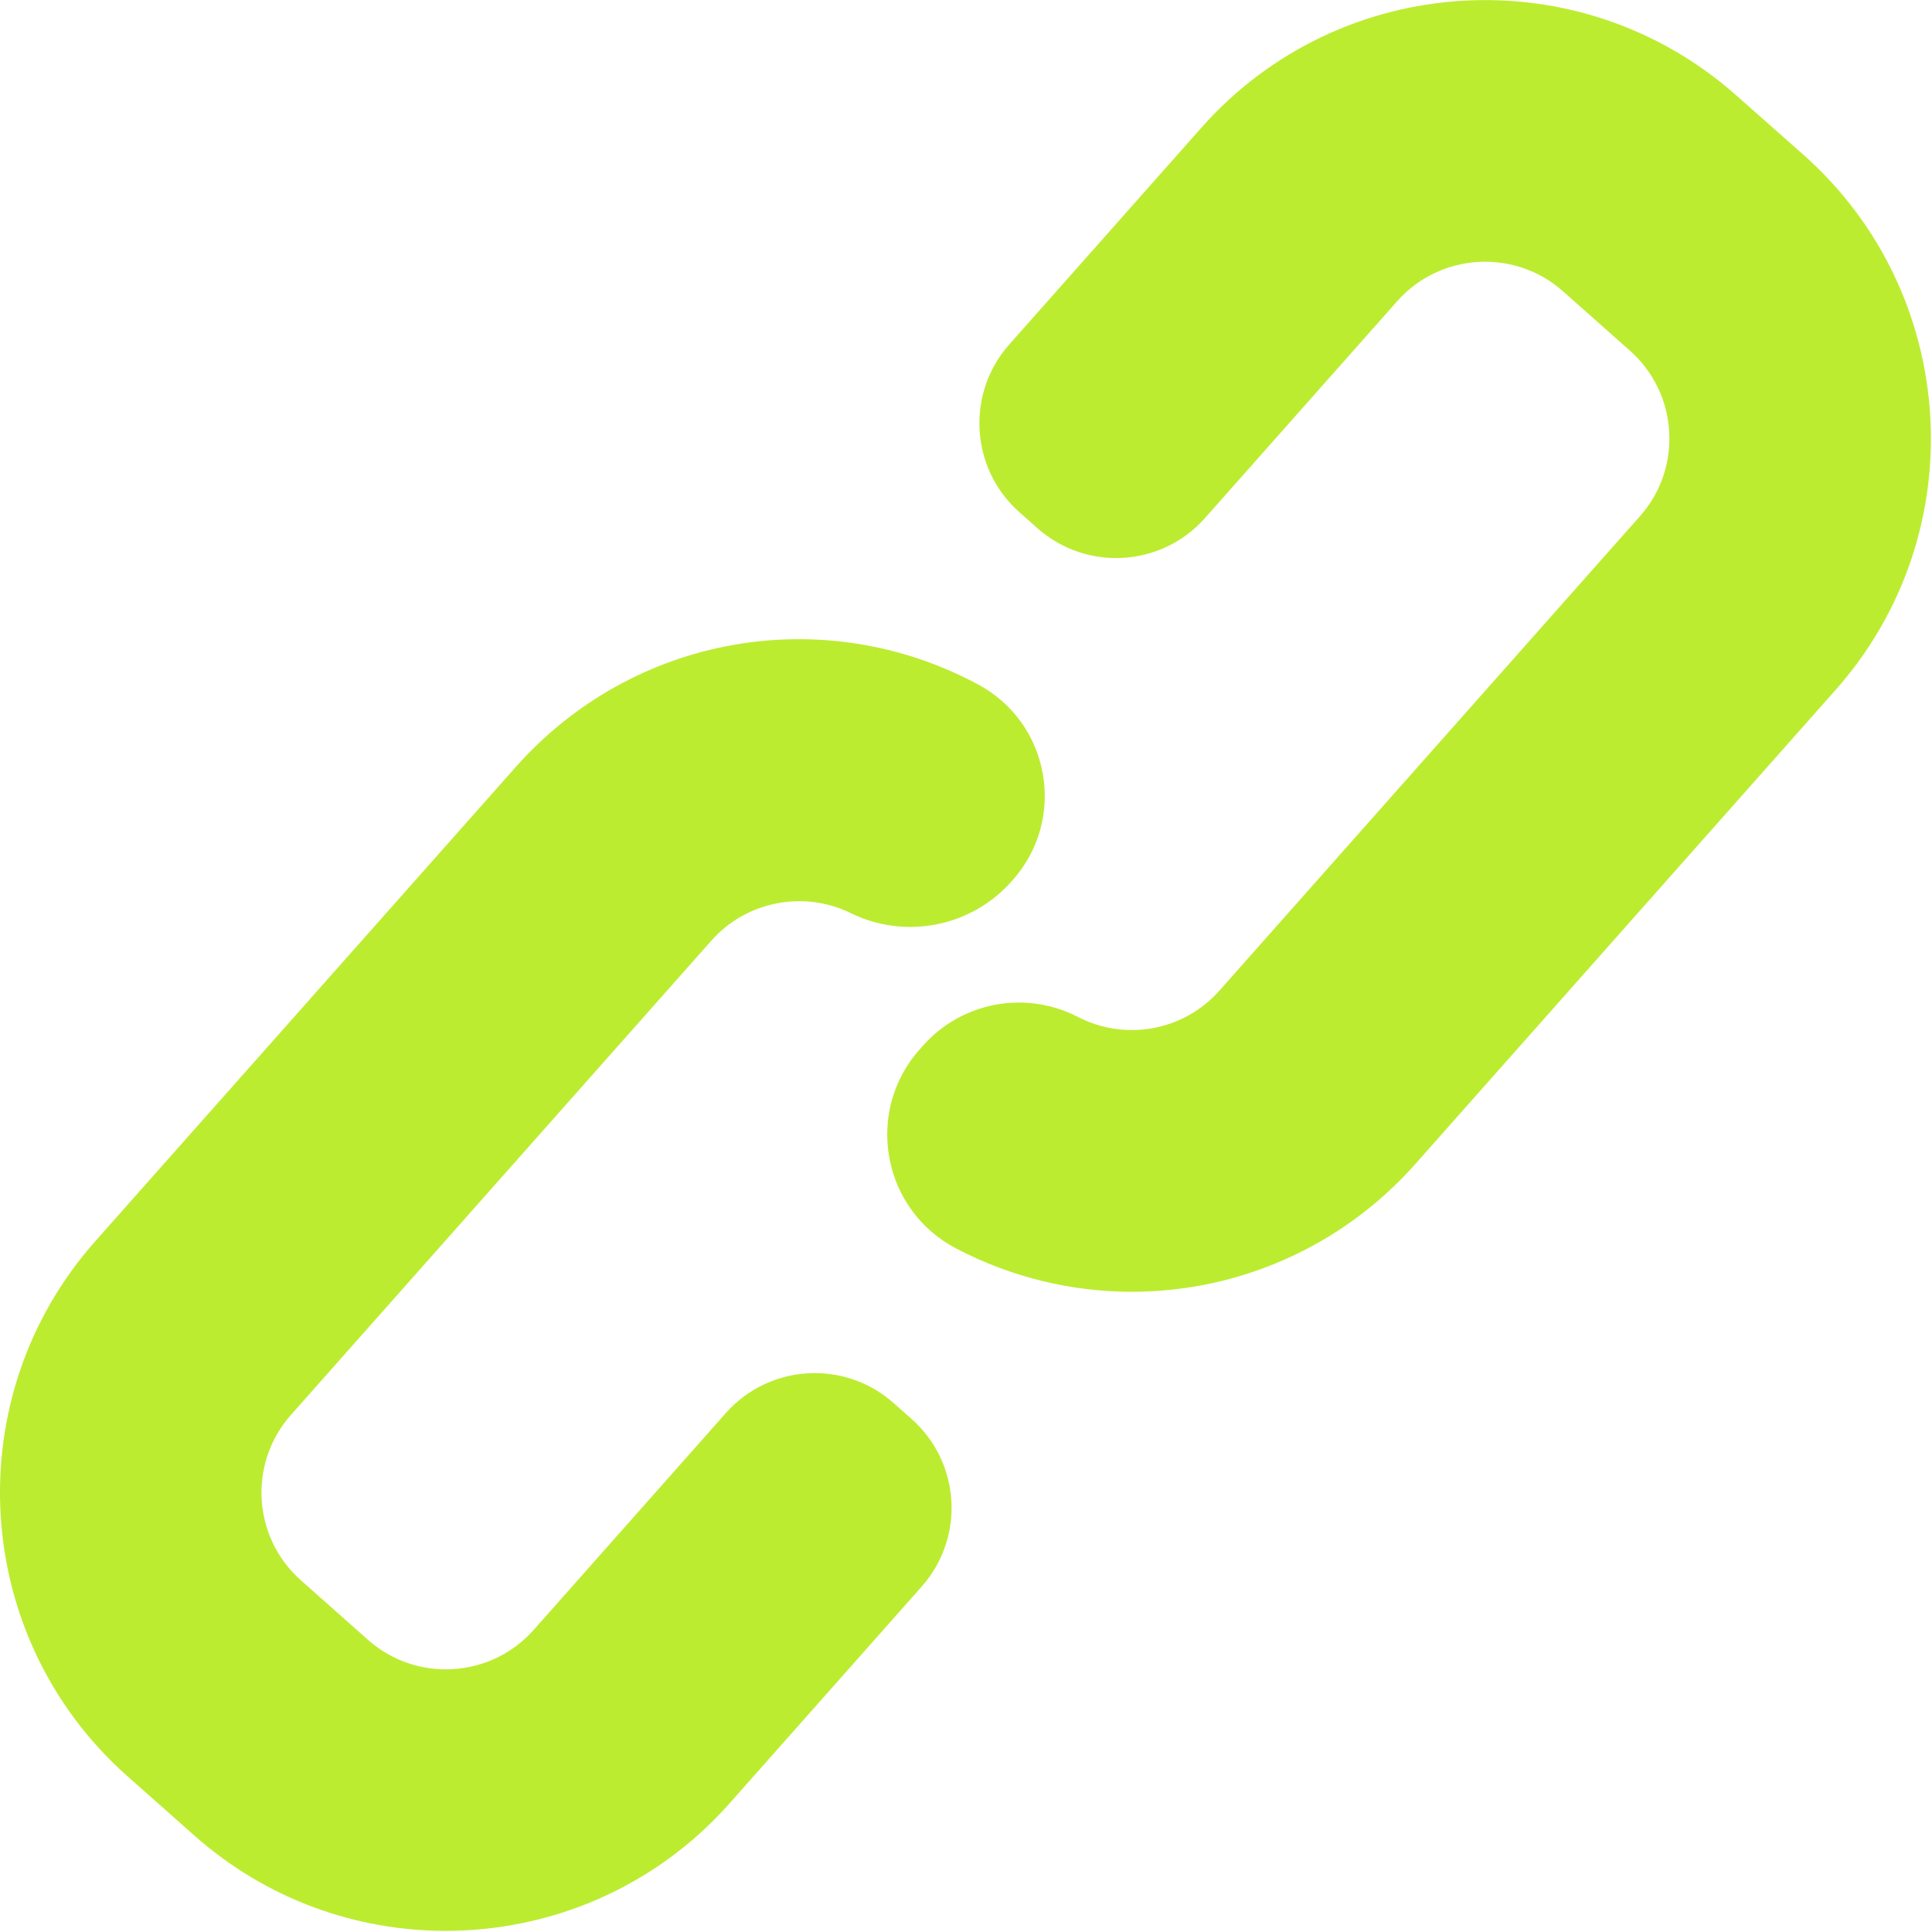 <?xml version="1.0" encoding="UTF-8"?> <svg xmlns="http://www.w3.org/2000/svg" width="284" height="284" viewBox="0 0 284 284" fill="none"> <g clip-path="url(#clip0_11231_3234)"> <path d="M265.115 22.764L255.238 14.027C232.235 -6.371 197.011 -4.256 176.62 18.753L148.353 50.643C141.973 57.842 142.636 68.894 149.832 75.28L152.485 77.634C159.706 84.036 170.724 83.375 177.131 76.153L205.396 44.264C211.701 37.157 222.623 36.503 229.734 42.798L239.599 51.55C246.712 57.853 247.382 68.773 241.068 75.884L179.26 145.61C174.029 151.521 165.469 153.115 158.444 149.485C150.762 145.518 141.393 147.261 135.657 153.73L135.175 154.274C131.294 158.651 129.676 164.462 130.736 170.217C131.797 175.969 135.378 180.821 140.561 183.53C148.758 187.814 157.61 189.888 166.375 189.888C181.907 189.888 197.17 183.376 208.045 171.113L269.849 101.395C290.217 78.417 288.097 43.148 265.115 22.764Z" fill="#BCEC30"></path> <path d="M133.997 208.581L131.338 206.225C124.134 199.842 113.079 200.513 106.698 207.714L78.444 239.6C72.136 246.705 61.222 247.364 54.117 241.073L44.238 232.309C37.123 226.008 36.455 215.097 42.771 207.984L104.577 138.263C109.701 132.476 118.132 130.821 125.081 134.235C133.067 138.159 142.764 136.251 148.676 129.579L148.898 129.329C152.696 125.041 154.294 119.35 153.284 113.715C152.274 108.079 148.8 103.298 143.751 100.596C120.923 88.376 92.982 93.376 75.804 112.761L13.994 182.468V182.469C-6.377 205.447 -4.258 240.715 18.72 261.091L28.597 269.84C39.18 279.223 52.367 283.832 65.51 283.832C80.904 283.832 96.234 277.505 107.228 265.108L135.486 233.222C141.879 226.003 141.223 214.987 133.997 208.581Z" fill="#BCEC30"></path> </g> <defs> <clipPath id="clip0_11231_3234"> <rect width="283.842" height="283.842" fill="white"></rect> </clipPath> </defs> </svg> 